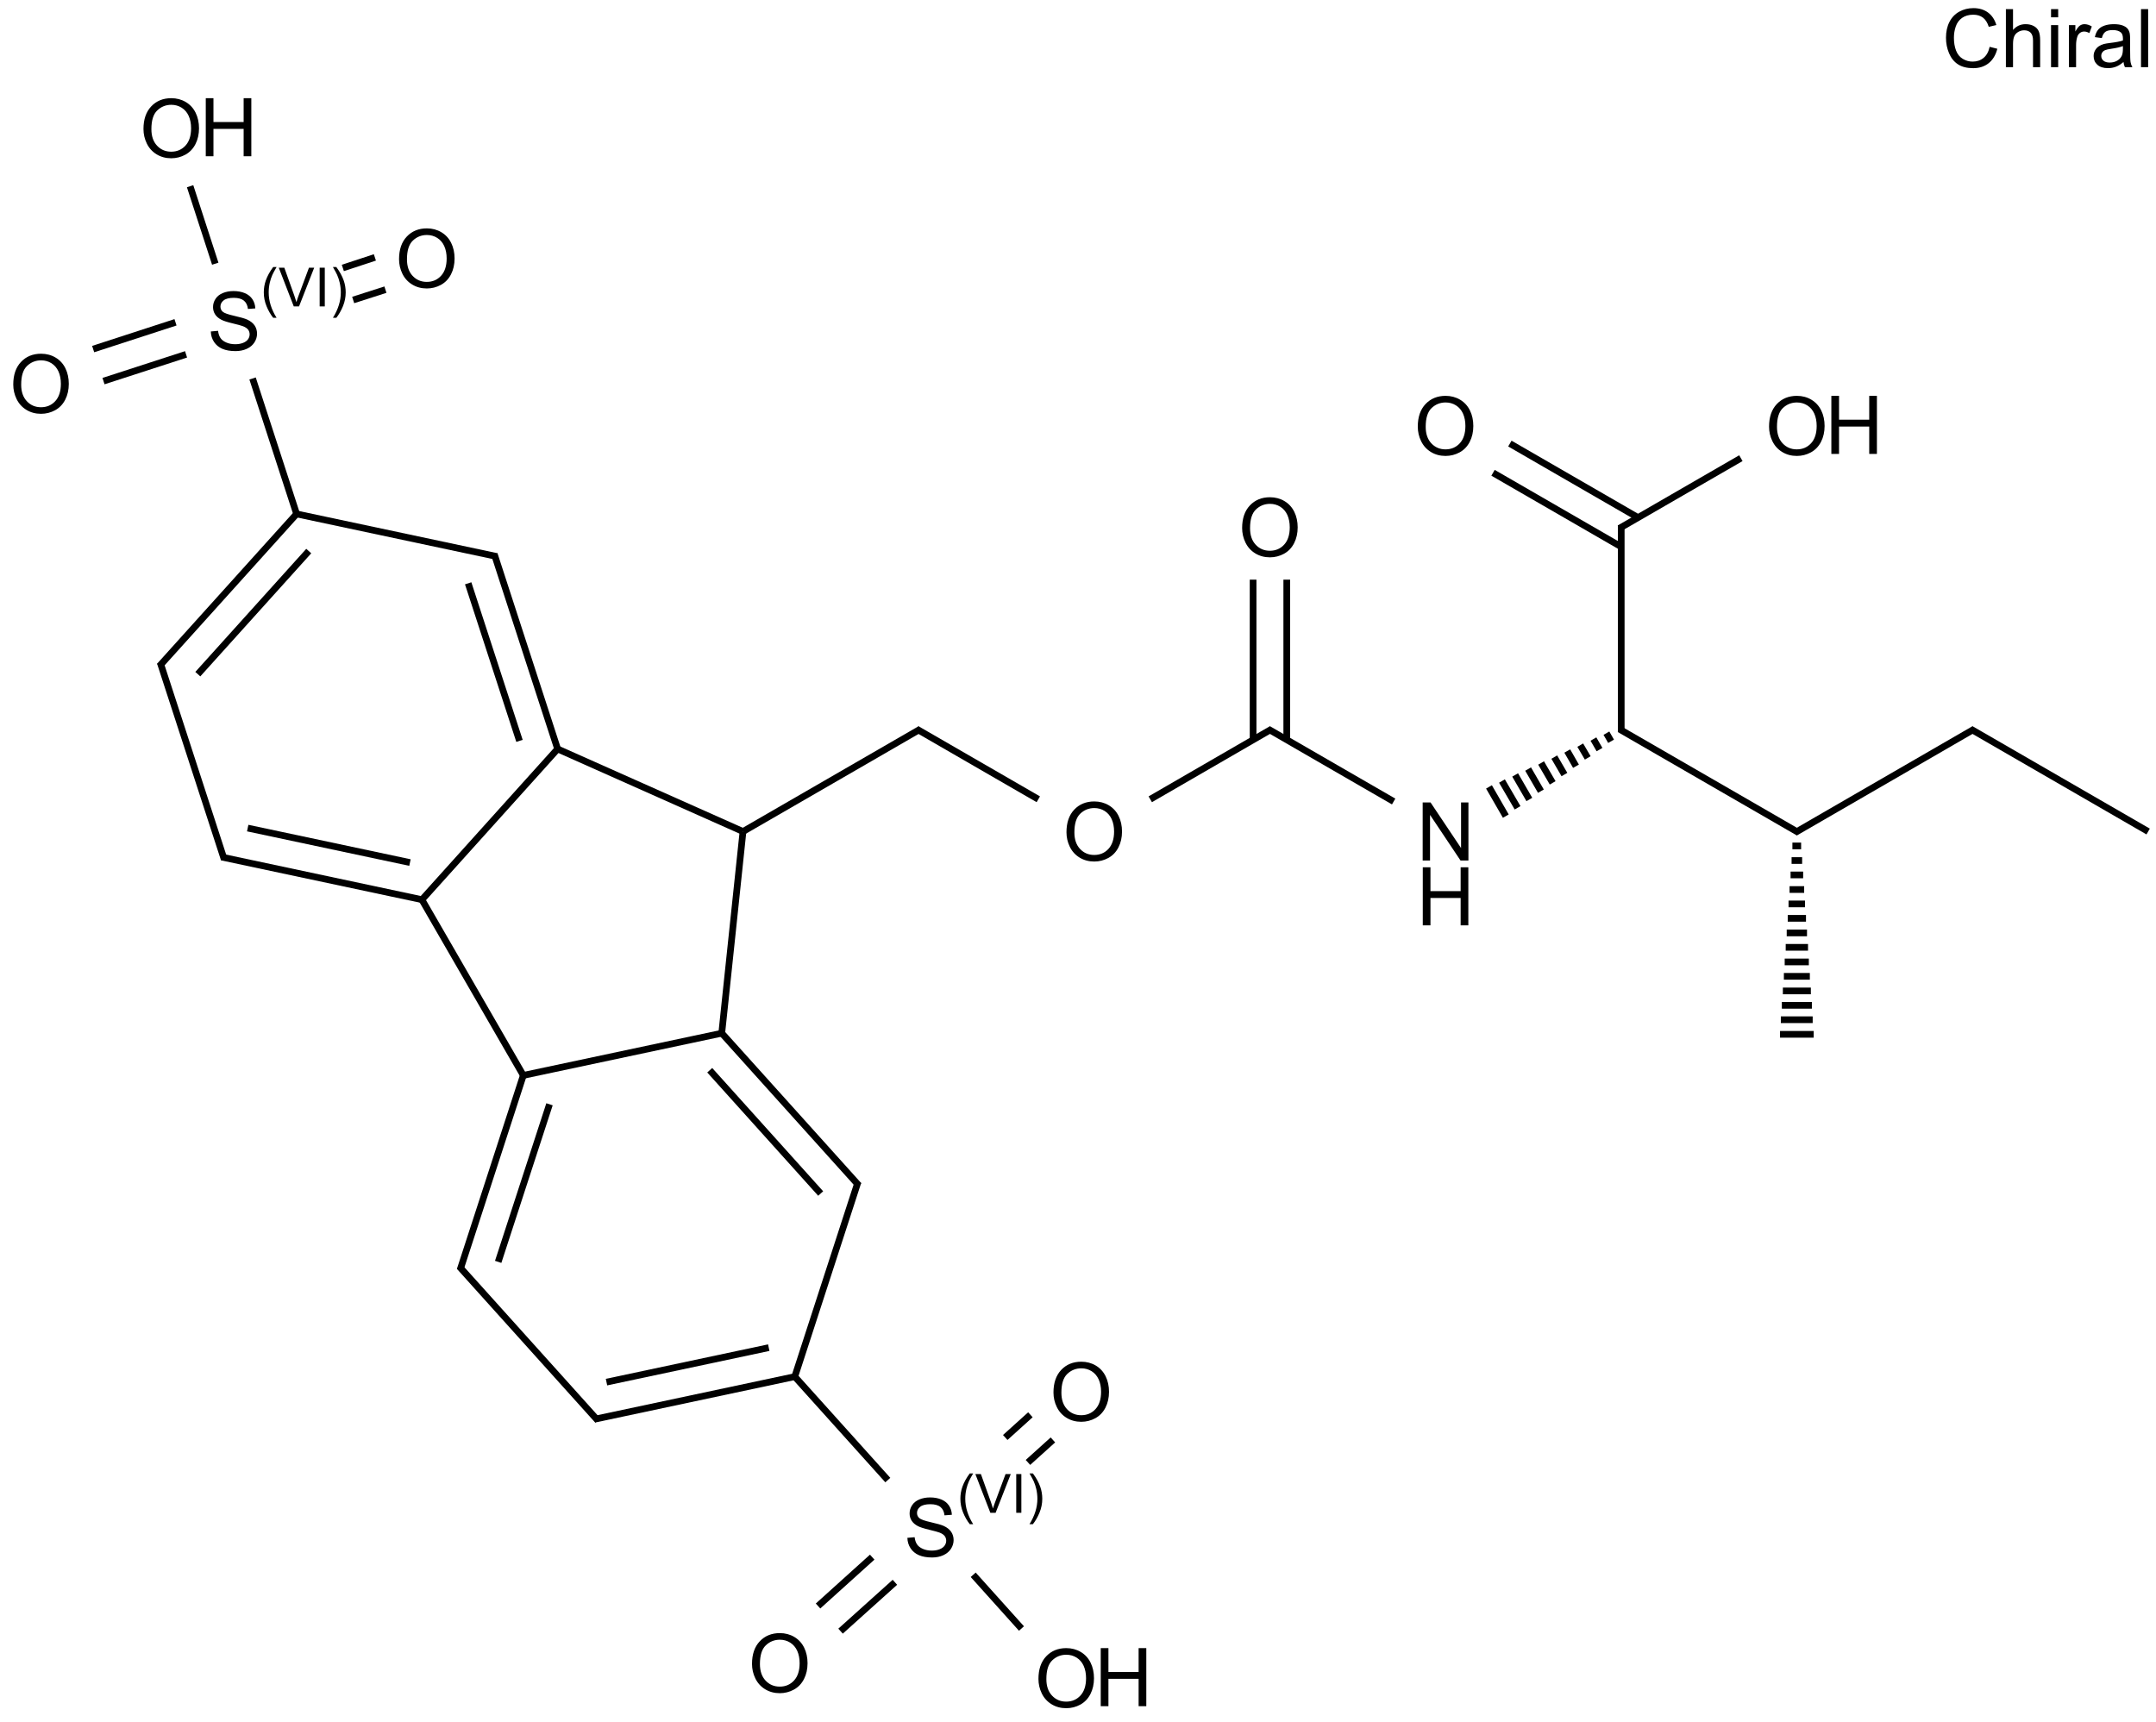 <?xml version="1.0" encoding="UTF-8"?>
<svg xmlns="http://www.w3.org/2000/svg" xmlns:xlink="http://www.w3.org/1999/xlink" width="1063" height="849" viewBox="0 0 1063 849">
<defs>
<g>
<g id="glyph-0-0">
<path d="M 5 0 L 5 -25 L 25 -25 L 25 0 Z M 5.625 -0.625 L 24.375 -0.625 L 24.375 -24.375 L 5.625 -24.375 Z M 5.625 -0.625 "/>
</g>
<g id="glyph-0-1">
<path d="M 23.516 -10.039 L 27.305 -9.082 C 26.508 -5.969 25.078 -3.594 23.016 -1.961 C 20.953 -0.328 18.43 0.484 15.449 0.488 C 12.359 0.484 9.848 -0.141 7.918 -1.395 C 5.98 -2.652 4.512 -4.473 3.504 -6.855 C 2.496 -9.238 1.992 -11.797 1.992 -14.531 C 1.992 -17.512 2.559 -20.109 3.699 -22.332 C 4.836 -24.551 6.457 -26.238 8.562 -27.391 C 10.664 -28.543 12.98 -29.121 15.508 -29.121 C 18.371 -29.121 20.781 -28.391 22.734 -26.934 C 24.688 -25.473 26.047 -23.422 26.816 -20.781 L 23.086 -19.902 C 22.422 -21.984 21.457 -23.5 20.195 -24.453 C 18.93 -25.398 17.34 -25.875 15.43 -25.879 C 13.227 -25.875 11.387 -25.348 9.91 -24.297 C 8.43 -23.238 7.395 -21.82 6.797 -20.047 C 6.195 -18.266 5.895 -16.434 5.898 -14.551 C 5.895 -12.113 6.25 -9.988 6.961 -8.172 C 7.672 -6.355 8.773 -5 10.273 -4.102 C 11.766 -3.203 13.387 -2.754 15.137 -2.754 C 17.254 -2.754 19.051 -3.363 20.527 -4.59 C 21.996 -5.809 22.992 -7.625 23.516 -10.039 Z M 23.516 -10.039 "/>
</g>
<g id="glyph-0-2">
<path d="M 2.637 0 L 2.637 -28.633 L 6.152 -28.633 L 6.152 -18.359 C 7.793 -20.258 9.863 -21.211 12.363 -21.211 C 13.898 -21.211 15.23 -20.906 16.367 -20.301 C 17.496 -19.695 18.309 -18.859 18.797 -17.793 C 19.285 -16.723 19.527 -15.172 19.531 -13.145 L 19.531 0 L 16.016 0 L 16.016 -13.145 C 16.012 -14.898 15.633 -16.18 14.871 -16.98 C 14.109 -17.781 13.031 -18.18 11.641 -18.184 C 10.598 -18.18 9.617 -17.91 8.699 -17.371 C 7.781 -16.828 7.129 -16.098 6.738 -15.176 C 6.348 -14.25 6.152 -12.973 6.152 -11.348 L 6.152 0 Z M 2.637 0 "/>
</g>
<g id="glyph-0-3">
<path d="M 2.656 -24.59 L 2.656 -28.633 L 6.172 -28.633 L 6.172 -24.59 Z M 2.656 0 L 2.656 -20.742 L 6.172 -20.742 L 6.172 0 Z M 2.656 0 "/>
</g>
<g id="glyph-0-4">
<path d="M 2.598 0 L 2.598 -20.742 L 5.762 -20.742 L 5.762 -17.598 C 6.566 -19.066 7.312 -20.039 7.996 -20.508 C 8.68 -20.977 9.434 -21.211 10.254 -21.211 C 11.438 -21.211 12.641 -20.832 13.867 -20.078 L 12.656 -16.816 C 11.797 -17.324 10.938 -17.578 10.078 -17.578 C 9.309 -17.578 8.617 -17.344 8.008 -16.883 C 7.395 -16.418 6.957 -15.777 6.699 -14.961 C 6.305 -13.707 6.109 -12.34 6.113 -10.859 L 6.113 0 Z M 2.598 0 "/>
</g>
<g id="glyph-0-5">
<path d="M 16.172 -2.559 C 14.867 -1.449 13.613 -0.668 12.41 -0.215 C 11.207 0.242 9.914 0.469 8.535 0.469 C 6.254 0.469 4.504 -0.086 3.281 -1.199 C 2.055 -2.312 1.441 -3.734 1.445 -5.469 C 1.441 -6.48 1.672 -7.41 2.137 -8.25 C 2.598 -9.09 3.203 -9.762 3.953 -10.273 C 4.699 -10.777 5.543 -11.164 6.484 -11.426 C 7.172 -11.605 8.215 -11.781 9.609 -11.953 C 12.445 -12.289 14.535 -12.691 15.879 -13.164 C 15.891 -13.645 15.895 -13.949 15.898 -14.082 C 15.895 -15.512 15.562 -16.523 14.902 -17.109 C 14 -17.902 12.668 -18.297 10.898 -18.301 C 9.242 -18.297 8.02 -18.008 7.234 -17.43 C 6.445 -16.848 5.863 -15.824 5.488 -14.355 L 2.051 -14.824 C 2.363 -16.293 2.875 -17.48 3.594 -18.387 C 4.305 -19.293 5.34 -19.988 6.699 -20.477 C 8.051 -20.965 9.621 -21.211 11.406 -21.211 C 13.176 -21.211 14.613 -21 15.723 -20.586 C 16.824 -20.164 17.641 -19.641 18.164 -19.012 C 18.684 -18.379 19.047 -17.582 19.258 -16.621 C 19.371 -16.02 19.43 -14.938 19.434 -13.379 L 19.434 -8.691 C 19.43 -5.418 19.504 -3.352 19.656 -2.488 C 19.805 -1.621 20.102 -0.793 20.547 0 L 16.875 0 C 16.508 -0.727 16.273 -1.578 16.172 -2.559 Z M 15.879 -10.41 C 14.602 -9.887 12.688 -9.445 10.137 -9.082 C 8.691 -8.871 7.668 -8.637 7.07 -8.379 C 6.469 -8.117 6.008 -7.734 5.684 -7.234 C 5.355 -6.73 5.191 -6.176 5.195 -5.566 C 5.191 -4.629 5.547 -3.848 6.258 -3.223 C 6.969 -2.598 8.008 -2.285 9.375 -2.285 C 10.727 -2.285 11.93 -2.578 12.988 -3.172 C 14.039 -3.762 14.812 -4.574 15.312 -5.605 C 15.688 -6.398 15.879 -7.57 15.879 -9.121 Z M 15.879 -10.41 "/>
</g>
<g id="glyph-0-6">
<path d="M 2.559 0 L 2.559 -28.633 L 6.074 -28.633 L 6.074 0 Z M 2.559 0 "/>
</g>
<g id="glyph-0-7">
<path d="M 1.934 -13.945 C 1.934 -18.695 3.207 -22.414 5.762 -25.105 C 8.309 -27.793 11.605 -29.137 15.645 -29.141 C 18.285 -29.137 20.668 -28.508 22.793 -27.246 C 24.914 -25.98 26.531 -24.219 27.645 -21.961 C 28.758 -19.703 29.312 -17.141 29.316 -14.277 C 29.312 -11.371 28.727 -8.773 27.559 -6.484 C 26.383 -4.191 24.723 -2.457 22.578 -1.277 C 20.426 -0.102 18.109 0.484 15.625 0.488 C 12.926 0.484 10.516 -0.164 8.398 -1.465 C 6.273 -2.766 4.668 -4.543 3.574 -6.797 C 2.48 -9.047 1.934 -11.43 1.934 -13.945 Z M 5.84 -13.887 C 5.836 -10.434 6.762 -7.715 8.621 -5.73 C 10.473 -3.746 12.801 -2.754 15.605 -2.754 C 18.453 -2.754 20.801 -3.754 22.645 -5.762 C 24.484 -7.762 25.406 -10.609 25.41 -14.297 C 25.406 -16.625 25.012 -18.656 24.227 -20.398 C 23.438 -22.133 22.285 -23.48 20.77 -24.441 C 19.25 -25.395 17.547 -25.875 15.664 -25.879 C 12.977 -25.875 10.668 -24.953 8.738 -23.113 C 6.801 -21.27 5.836 -18.195 5.84 -13.887 Z M 5.84 -13.887 "/>
</g>
<g id="glyph-0-8">
<path d="M 3.047 0 L 3.047 -28.633 L 6.934 -28.633 L 21.973 -6.152 L 21.973 -28.633 L 25.605 -28.633 L 25.605 0 L 21.719 0 L 6.68 -22.5 L 6.68 0 Z M 3.047 0 "/>
</g>
<g id="glyph-0-9">
<path d="M 3.203 0 L 3.203 -28.633 L 6.992 -28.633 L 6.992 -16.875 L 21.875 -16.875 L 21.875 -28.633 L 25.664 -28.633 L 25.664 0 L 21.875 0 L 21.875 -13.496 L 6.992 -13.496 L 6.992 0 Z M 3.203 0 "/>
</g>
<g id="glyph-0-10">
<path d="M 1.797 -9.199 L 5.371 -9.512 C 5.539 -8.074 5.934 -6.898 6.551 -5.984 C 7.168 -5.062 8.129 -4.32 9.434 -3.758 C 10.734 -3.188 12.199 -2.906 13.828 -2.91 C 15.273 -2.906 16.547 -3.121 17.656 -3.555 C 18.758 -3.98 19.582 -4.57 20.125 -5.32 C 20.664 -6.07 20.934 -6.887 20.938 -7.773 C 20.934 -8.668 20.676 -9.453 20.156 -10.125 C 19.633 -10.797 18.773 -11.359 17.578 -11.816 C 16.809 -12.113 15.109 -12.578 12.48 -13.211 C 9.848 -13.84 8.004 -14.438 6.953 -15 C 5.582 -15.715 4.562 -16.602 3.895 -17.664 C 3.223 -18.723 2.887 -19.91 2.891 -21.23 C 2.887 -22.672 3.297 -24.023 4.121 -25.281 C 4.938 -26.535 6.137 -27.488 7.715 -28.145 C 9.289 -28.793 11.039 -29.121 12.969 -29.121 C 15.086 -29.121 16.957 -28.777 18.582 -28.094 C 20.199 -27.41 21.449 -26.406 22.324 -25.078 C 23.195 -23.75 23.664 -22.246 23.73 -20.566 L 20.098 -20.293 C 19.902 -22.098 19.238 -23.465 18.113 -24.395 C 16.984 -25.316 15.324 -25.781 13.125 -25.781 C 10.832 -25.781 9.16 -25.359 8.113 -24.52 C 7.062 -23.68 6.539 -22.668 6.543 -21.484 C 6.539 -20.453 6.91 -19.605 7.656 -18.945 C 8.383 -18.277 10.285 -17.598 13.367 -16.902 C 16.445 -16.203 18.559 -15.594 19.707 -15.078 C 21.371 -14.305 22.602 -13.332 23.398 -12.156 C 24.188 -10.977 24.586 -9.621 24.59 -8.086 C 24.586 -6.562 24.148 -5.125 23.281 -3.777 C 22.406 -2.43 21.152 -1.383 19.52 -0.633 C 17.883 0.113 16.047 0.484 14.004 0.488 C 11.41 0.484 9.238 0.109 7.488 -0.645 C 5.738 -1.398 4.363 -2.531 3.367 -4.051 C 2.371 -5.566 1.848 -7.285 1.797 -9.199 Z M 1.797 -9.199 "/>
</g>
<g id="glyph-1-0">
<path d="M 3.332 0 L 3.332 -16.668 L 16.668 -16.668 L 16.668 0 Z M 3.75 -0.418 L 16.25 -0.418 L 16.25 -16.25 L 3.75 -16.25 Z M 3.75 -0.418 "/>
</g>
<g id="glyph-1-1">
<path d="M 6.238 5.613 C 4.941 3.98 3.848 2.07 2.953 -0.117 C 2.059 -2.305 1.609 -4.57 1.613 -6.914 C 1.609 -8.977 1.945 -10.953 2.617 -12.852 C 3.395 -15.043 4.602 -17.23 6.238 -19.414 L 7.918 -19.414 C 6.863 -17.605 6.168 -16.316 5.832 -15.547 C 5.301 -14.344 4.887 -13.094 4.582 -11.797 C 4.207 -10.172 4.02 -8.543 4.023 -6.902 C 4.02 -2.723 5.316 1.449 7.918 5.613 Z M 6.238 5.613 "/>
</g>
<g id="glyph-1-2">
<path d="M 7.512 0 L 0.117 -19.09 L 2.852 -19.09 L 7.812 -5.223 C 8.207 -4.105 8.543 -3.066 8.816 -2.098 C 9.109 -3.137 9.453 -4.176 9.844 -5.223 L 15 -19.09 L 17.578 -19.09 L 10.105 0 Z M 7.512 0 "/>
</g>
<g id="glyph-1-3">
<path d="M 2.488 0 L 2.488 -19.09 L 5.012 -19.09 L 5.012 0 Z M 2.488 0 "/>
</g>
<g id="glyph-1-4">
<path d="M 3.293 5.613 L 1.613 5.613 C 4.207 1.449 5.508 -2.723 5.508 -6.902 C 5.508 -8.531 5.32 -10.148 4.949 -11.758 C 4.648 -13.059 4.234 -14.309 3.711 -15.508 C 3.367 -16.285 2.668 -17.586 1.613 -19.414 L 3.293 -19.414 C 4.926 -17.23 6.133 -15.043 6.914 -12.852 C 7.582 -10.953 7.914 -8.977 7.918 -6.914 C 7.914 -4.57 7.465 -2.305 6.57 -0.117 C 5.668 2.07 4.578 3.98 3.293 5.613 Z M 3.293 5.613 "/>
</g>
</g>
</defs>
<g fill="rgb(0%, 0%, 0%)" fill-opacity="1">
<use xlink:href="#glyph-0-1" x="957.465" y="33.129"/>
<use xlink:href="#glyph-0-2" x="986.352" y="33.129"/>
<use xlink:href="#glyph-0-3" x="1008.598" y="33.129"/>
<use xlink:href="#glyph-0-4" x="1017.484" y="33.129"/>
<use xlink:href="#glyph-0-5" x="1030.805" y="33.129"/>
<use xlink:href="#glyph-0-6" x="1053.051" y="33.129"/>
</g>
<path fill="none" stroke-width="0.033" stroke-linecap="butt" stroke-linejoin="miter" stroke="rgb(0%, 0%, 0%)" stroke-opacity="1" stroke-miterlimit="10" d="M 4.318 2.963 L 4.917 3.309 " transform="matrix(100, 0, 0, 100, 20.23, 63.229)"/>
<path fill="none" stroke-width="0.033" stroke-linecap="butt" stroke-linejoin="miter" stroke="rgb(0%, 0%, 0%)" stroke-opacity="1" stroke-miterlimit="10" d="M 4.335 2.963 L 3.461 3.468 " transform="matrix(100, 0, 0, 100, 20.23, 63.229)"/>
<path fill="none" stroke-width="0.033" stroke-linecap="butt" stroke-linejoin="miter" stroke="rgb(0%, 0%, 0%)" stroke-opacity="1" stroke-miterlimit="10" d="M 5.469 3.309 L 6.067 2.963 " transform="matrix(100, 0, 0, 100, 20.23, 63.229)"/>
<path fill="none" stroke-width="0.033" stroke-linecap="butt" stroke-linejoin="miter" stroke="rgb(0%, 0%, 0%)" stroke-opacity="1" stroke-miterlimit="10" d="M 6.051 2.963 L 6.669 3.32 " transform="matrix(100, 0, 0, 100, 20.23, 63.229)"/>
<path fill="none" stroke-width="0.033" stroke-linecap="butt" stroke-linejoin="miter" stroke="rgb(0%, 0%, 0%)" stroke-opacity="1" stroke-miterlimit="10" d="M 6.142 3.016 L 6.142 2.226 " transform="matrix(100, 0, 0, 100, 20.23, 63.229)"/>
<path fill="none" stroke-width="0.033" stroke-linecap="butt" stroke-linejoin="miter" stroke="rgb(0%, 0%, 0%)" stroke-opacity="1" stroke-miterlimit="10" d="M 5.976 3.016 L 5.976 2.226 " transform="matrix(100, 0, 0, 100, 20.23, 63.229)"/>
<path fill="none" stroke-width="0.033" stroke-linecap="butt" stroke-linejoin="miter" stroke="rgb(0%, 0%, 0%)" stroke-opacity="1" stroke-miterlimit="10" d="M 7.718 2.983 L 7.741 3.023 M 7.654 3.012 L 7.684 3.064 M 7.589 3.042 L 7.626 3.105 M 7.525 3.071 L 7.568 3.146 M 7.461 3.101 L 7.511 3.187 M 7.396 3.13 L 7.453 3.228 M 7.332 3.16 L 7.395 3.269 M 7.268 3.189 L 7.338 3.31 M 7.203 3.219 L 7.28 3.351 M 7.139 3.248 L 7.222 3.392 " transform="matrix(100, 0, 0, 100, 20.23, 63.229)"/>
<path fill="none" stroke-width="0.033" stroke-linecap="butt" stroke-linejoin="miter" stroke="rgb(0%, 0%, 0%)" stroke-opacity="1" stroke-miterlimit="10" d="M 7.782 2.963 L 8.665 3.473 " transform="matrix(100, 0, 0, 100, 20.23, 63.229)"/>
<path fill="none" stroke-width="0.033" stroke-linecap="butt" stroke-linejoin="miter" stroke="rgb(0%, 0%, 0%)" stroke-opacity="1" stroke-miterlimit="10" d="M 7.791 2.977 L 7.791 1.958 " transform="matrix(100, 0, 0, 100, 20.23, 63.229)"/>
<path fill="none" stroke-width="0.033" stroke-linecap="butt" stroke-linejoin="miter" stroke="rgb(0%, 0%, 0%)" stroke-opacity="1" stroke-miterlimit="10" d="M 8.649 3.473 L 9.531 2.963 " transform="matrix(100, 0, 0, 100, 20.23, 63.229)"/>
<path fill="none" stroke-width="0.033" stroke-linecap="butt" stroke-linejoin="miter" stroke="rgb(0%, 0%, 0%)" stroke-opacity="1" stroke-miterlimit="10" d="M 8.635 3.539 L 8.678 3.539 M 8.631 3.611 L 8.683 3.611 M 8.626 3.682 L 8.688 3.682 M 8.621 3.754 L 8.693 3.754 M 8.616 3.825 L 8.697 3.825 M 8.612 3.896 L 8.702 3.896 M 8.607 3.968 L 8.707 3.968 M 8.602 4.039 L 8.712 4.039 M 8.597 4.111 L 8.716 4.111 M 8.593 4.182 L 8.721 4.182 M 8.588 4.254 L 8.726 4.254 M 8.583 4.325 L 8.731 4.325 M 8.578 4.396 L 8.735 4.396 M 8.574 4.468 L 8.74 4.468 " transform="matrix(100, 0, 0, 100, 20.23, 63.229)"/>
<path fill="none" stroke-width="0.033" stroke-linecap="butt" stroke-linejoin="miter" stroke="rgb(0%, 0%, 0%)" stroke-opacity="1" stroke-miterlimit="10" d="M 7.782 1.973 L 8.381 1.627 " transform="matrix(100, 0, 0, 100, 20.23, 63.229)"/>
<path fill="none" stroke-width="0.033" stroke-linecap="butt" stroke-linejoin="miter" stroke="rgb(0%, 0%, 0%)" stroke-opacity="1" stroke-miterlimit="10" d="M 7.874 1.92 L 7.242 1.555 " transform="matrix(100, 0, 0, 100, 20.23, 63.229)"/>
<path fill="none" stroke-width="0.033" stroke-linecap="butt" stroke-linejoin="miter" stroke="rgb(0%, 0%, 0%)" stroke-opacity="1" stroke-miterlimit="10" d="M 7.791 2.064 L 7.159 1.699 " transform="matrix(100, 0, 0, 100, 20.23, 63.229)"/>
<path fill="none" stroke-width="0.033" stroke-linecap="butt" stroke-linejoin="miter" stroke="rgb(0%, 0%, 0%)" stroke-opacity="1" stroke-miterlimit="10" d="M 9.515 2.963 L 10.389 3.468 " transform="matrix(100, 0, 0, 100, 20.23, 63.229)"/>
<path fill="none" stroke-width="0.033" stroke-linecap="butt" stroke-linejoin="miter" stroke="rgb(0%, 0%, 0%)" stroke-opacity="1" stroke-miterlimit="10" d="M 0.663 0.957 L 0.257 1.089 " transform="matrix(100, 0, 0, 100, 20.23, 63.229)"/>
<path fill="none" stroke-width="0.033" stroke-linecap="butt" stroke-linejoin="miter" stroke="rgb(0%, 0%, 0%)" stroke-opacity="1" stroke-miterlimit="10" d="M 0.715 1.115 L 0.308 1.247 " transform="matrix(100, 0, 0, 100, 20.23, 63.229)"/>
<path fill="none" stroke-width="0.033" stroke-linecap="butt" stroke-linejoin="miter" stroke="rgb(0%, 0%, 0%)" stroke-opacity="1" stroke-miterlimit="10" d="M 1.539 0.847 L 1.698 0.796 " transform="matrix(100, 0, 0, 100, 20.23, 63.229)"/>
<path fill="none" stroke-width="0.033" stroke-linecap="butt" stroke-linejoin="miter" stroke="rgb(0%, 0%, 0%)" stroke-opacity="1" stroke-miterlimit="10" d="M 1.488 0.689 L 1.646 0.637 " transform="matrix(100, 0, 0, 100, 20.23, 63.229)"/>
<path fill="none" stroke-width="0.033" stroke-linecap="butt" stroke-linejoin="miter" stroke="rgb(0%, 0%, 0%)" stroke-opacity="1" stroke-miterlimit="10" d="M 0.859 0.668 L 0.735 0.286 " transform="matrix(100, 0, 0, 100, 20.23, 63.229)"/>
<path fill="none" stroke-width="0.033" stroke-linecap="butt" stroke-linejoin="miter" stroke="rgb(0%, 0%, 0%)" stroke-opacity="1" stroke-miterlimit="10" d="M 1.043 1.234 L 1.263 1.911 " transform="matrix(100, 0, 0, 100, 20.23, 63.229)"/>
<path fill="none" stroke-width="0.033" stroke-linecap="butt" stroke-linejoin="miter" stroke="rgb(0%, 0%, 0%)" stroke-opacity="1" stroke-miterlimit="10" d="M 4.866 6.579 L 4.989 6.468 " transform="matrix(100, 0, 0, 100, 20.23, 63.229)"/>
<path fill="none" stroke-width="0.033" stroke-linecap="butt" stroke-linejoin="miter" stroke="rgb(0%, 0%, 0%)" stroke-opacity="1" stroke-miterlimit="10" d="M 4.754 6.456 L 4.878 6.344 " transform="matrix(100, 0, 0, 100, 20.23, 63.229)"/>
<path fill="none" stroke-width="0.033" stroke-linecap="butt" stroke-linejoin="miter" stroke="rgb(0%, 0%, 0%)" stroke-opacity="1" stroke-miterlimit="10" d="M 4.098 7.046 L 3.831 7.287 " transform="matrix(100, 0, 0, 100, 20.23, 63.229)"/>
<path fill="none" stroke-width="0.033" stroke-linecap="butt" stroke-linejoin="miter" stroke="rgb(0%, 0%, 0%)" stroke-opacity="1" stroke-miterlimit="10" d="M 4.21 7.17 L 3.942 7.411 " transform="matrix(100, 0, 0, 100, 20.23, 63.229)"/>
<path fill="none" stroke-width="0.033" stroke-linecap="butt" stroke-linejoin="miter" stroke="rgb(0%, 0%, 0%)" stroke-opacity="1" stroke-miterlimit="10" d="M 4.596 7.133 L 4.834 7.398 " transform="matrix(100, 0, 0, 100, 20.23, 63.229)"/>
<path fill="none" stroke-width="0.033" stroke-linecap="butt" stroke-linejoin="miter" stroke="rgb(0%, 0%, 0%)" stroke-opacity="1" stroke-miterlimit="10" d="M 4.175 6.666 L 3.71 6.149 " transform="matrix(100, 0, 0, 100, 20.23, 63.229)"/>
<path fill="none" stroke-width="0.033" stroke-linecap="butt" stroke-linejoin="miter" stroke="rgb(0%, 0%, 0%)" stroke-opacity="1" stroke-miterlimit="10" d="M 2.536 3.056 L 3.461 3.468 " transform="matrix(100, 0, 0, 100, 20.23, 63.229)"/>
<path fill="none" stroke-width="0.033" stroke-linecap="butt" stroke-linejoin="miter" stroke="rgb(0%, 0%, 0%)" stroke-opacity="1" stroke-miterlimit="10" d="M 2.555 3.052 L 1.87 3.813 " transform="matrix(100, 0, 0, 100, 20.23, 63.229)"/>
<path fill="none" stroke-width="0.033" stroke-linecap="butt" stroke-linejoin="miter" stroke="rgb(0%, 0%, 0%)" stroke-opacity="1" stroke-miterlimit="10" d="M 2.547 3.061 L 2.235 2.101 " transform="matrix(100, 0, 0, 100, 20.23, 63.229)"/>
<path fill="none" stroke-width="0.033" stroke-linecap="butt" stroke-linejoin="miter" stroke="rgb(0%, 0%, 0%)" stroke-opacity="1" stroke-miterlimit="10" d="M 2.359 3.021 L 2.106 2.244 " transform="matrix(100, 0, 0, 100, 20.23, 63.229)"/>
<path fill="none" stroke-width="0.033" stroke-linecap="butt" stroke-linejoin="miter" stroke="rgb(0%, 0%, 0%)" stroke-opacity="1" stroke-miterlimit="10" d="M 3.461 3.468 L 3.355 4.474 " transform="matrix(100, 0, 0, 100, 20.23, 63.229)"/>
<path fill="none" stroke-width="0.033" stroke-linecap="butt" stroke-linejoin="miter" stroke="rgb(0%, 0%, 0%)" stroke-opacity="1" stroke-miterlimit="10" d="M 1.872 3.794 L 2.384 4.681 " transform="matrix(100, 0, 0, 100, 20.23, 63.229)"/>
<path fill="none" stroke-width="0.033" stroke-linecap="butt" stroke-linejoin="miter" stroke="rgb(0%, 0%, 0%)" stroke-opacity="1" stroke-miterlimit="10" d="M 1.878 3.804 L 0.891 3.594 " transform="matrix(100, 0, 0, 100, 20.23, 63.229)"/>
<path fill="none" stroke-width="0.033" stroke-linecap="butt" stroke-linejoin="miter" stroke="rgb(0%, 0%, 0%)" stroke-opacity="1" stroke-miterlimit="10" d="M 1.819 3.621 L 1.019 3.451 " transform="matrix(100, 0, 0, 100, 20.23, 63.229)"/>
<path fill="none" stroke-width="0.033" stroke-linecap="butt" stroke-linejoin="miter" stroke="rgb(0%, 0%, 0%)" stroke-opacity="1" stroke-miterlimit="10" d="M 2.248 2.112 L 1.251 1.9 " transform="matrix(100, 0, 0, 100, 20.23, 63.229)"/>
<path fill="none" stroke-width="0.033" stroke-linecap="butt" stroke-linejoin="miter" stroke="rgb(0%, 0%, 0%)" stroke-opacity="1" stroke-miterlimit="10" d="M 3.368 4.46 L 2.366 4.673 " transform="matrix(100, 0, 0, 100, 20.23, 63.229)"/>
<path fill="none" stroke-width="0.033" stroke-linecap="butt" stroke-linejoin="miter" stroke="rgb(0%, 0%, 0%)" stroke-opacity="1" stroke-miterlimit="10" d="M 3.356 4.462 L 4.032 5.213 " transform="matrix(100, 0, 0, 100, 20.23, 63.229)"/>
<path fill="none" stroke-width="0.033" stroke-linecap="butt" stroke-linejoin="miter" stroke="rgb(0%, 0%, 0%)" stroke-opacity="1" stroke-miterlimit="10" d="M 3.297 4.645 L 3.844 5.253 " transform="matrix(100, 0, 0, 100, 20.23, 63.229)"/>
<path fill="none" stroke-width="0.033" stroke-linecap="butt" stroke-linejoin="miter" stroke="rgb(0%, 0%, 0%)" stroke-opacity="1" stroke-miterlimit="10" d="M 2.378 4.67 L 2.066 5.63 " transform="matrix(100, 0, 0, 100, 20.23, 63.229)"/>
<path fill="none" stroke-width="0.033" stroke-linecap="butt" stroke-linejoin="miter" stroke="rgb(0%, 0%, 0%)" stroke-opacity="1" stroke-miterlimit="10" d="M 2.507 4.813 L 2.254 5.59 " transform="matrix(100, 0, 0, 100, 20.23, 63.229)"/>
<path fill="none" stroke-width="0.033" stroke-linecap="butt" stroke-linejoin="miter" stroke="rgb(0%, 0%, 0%)" stroke-opacity="1" stroke-miterlimit="10" d="M 0.903 3.605 L 0.588 2.636 " transform="matrix(100, 0, 0, 100, 20.23, 63.229)"/>
<path fill="none" stroke-width="0.033" stroke-linecap="butt" stroke-linejoin="miter" stroke="rgb(0%, 0%, 0%)" stroke-opacity="1" stroke-miterlimit="10" d="M 1.26 1.902 L 0.584 2.652 " transform="matrix(100, 0, 0, 100, 20.23, 63.229)"/>
<path fill="none" stroke-width="0.033" stroke-linecap="butt" stroke-linejoin="miter" stroke="rgb(0%, 0%, 0%)" stroke-opacity="1" stroke-miterlimit="10" d="M 1.32 2.085 L 0.773 2.692 " transform="matrix(100, 0, 0, 100, 20.23, 63.229)"/>
<path fill="none" stroke-width="0.033" stroke-linecap="butt" stroke-linejoin="miter" stroke="rgb(0%, 0%, 0%)" stroke-opacity="1" stroke-miterlimit="10" d="M 4.028 5.196 L 3.713 6.166 " transform="matrix(100, 0, 0, 100, 20.23, 63.229)"/>
<path fill="none" stroke-width="0.033" stroke-linecap="butt" stroke-linejoin="miter" stroke="rgb(0%, 0%, 0%)" stroke-opacity="1" stroke-miterlimit="10" d="M 2.063 5.614 L 2.745 6.372 " transform="matrix(100, 0, 0, 100, 20.23, 63.229)"/>
<path fill="none" stroke-width="0.033" stroke-linecap="butt" stroke-linejoin="miter" stroke="rgb(0%, 0%, 0%)" stroke-opacity="1" stroke-miterlimit="10" d="M 3.716 6.156 L 2.729 6.366 " transform="matrix(100, 0, 0, 100, 20.23, 63.229)"/>
<path fill="none" stroke-width="0.033" stroke-linecap="butt" stroke-linejoin="miter" stroke="rgb(0%, 0%, 0%)" stroke-opacity="1" stroke-miterlimit="10" d="M 3.588 6.013 L 2.788 6.183 " transform="matrix(100, 0, 0, 100, 20.23, 63.229)"/>
<g fill="rgb(0%, 0%, 0%)" fill-opacity="1">
<use xlink:href="#glyph-0-7" x="523.883" y="424.336"/>
</g>
<g fill="rgb(0%, 0%, 0%)" fill-opacity="1">
<use xlink:href="#glyph-0-8" x="698.391" y="424.328"/>
</g>
<g fill="rgb(0%, 0%, 0%)" fill-opacity="1">
<use xlink:href="#glyph-0-9" x="698.285" y="456.293"/>
</g>
<g fill="rgb(0%, 0%, 0%)" fill-opacity="1">
<use xlink:href="#glyph-0-7" x="610.492" y="274.332"/>
</g>
<g fill="rgb(0%, 0%, 0%)" fill-opacity="1">
<use xlink:href="#glyph-0-7" x="870.289" y="224.336"/>
</g>
<g fill="rgb(0%, 0%, 0%)" fill-opacity="1">
<use xlink:href="#glyph-0-9" x="899.734" y="223.828"/>
</g>
<g fill="rgb(0%, 0%, 0%)" fill-opacity="1">
<use xlink:href="#glyph-0-7" x="697.094" y="224.336"/>
</g>
<g fill="rgb(0%, 0%, 0%)" fill-opacity="1">
<use xlink:href="#glyph-0-10" x="102.145" y="172.645"/>
</g>
<g fill="rgb(0%, 0%, 0%)" fill-opacity="1">
<use xlink:href="#glyph-1-1" x="128.453" y="151.094"/>
<use xlink:href="#glyph-1-2" x="137.333" y="151.094"/>
<use xlink:href="#glyph-1-3" x="155.12" y="151.094"/>
<use xlink:href="#glyph-1-4" x="162.529" y="151.094"/>
</g>
<g fill="rgb(0%, 0%, 0%)" fill-opacity="1">
<use xlink:href="#glyph-0-7" x="4.605" y="203.562"/>
</g>
<g fill="rgb(0%, 0%, 0%)" fill-opacity="1">
<use xlink:href="#glyph-0-7" x="194.812" y="141.754"/>
</g>
<g fill="rgb(0%, 0%, 0%)" fill-opacity="1">
<use xlink:href="#glyph-0-7" x="68.805" y="77.555"/>
</g>
<g fill="rgb(0%, 0%, 0%)" fill-opacity="1">
<use xlink:href="#glyph-0-9" x="98.25" y="77.047"/>
</g>
<g fill="rgb(0%, 0%, 0%)" fill-opacity="1">
<use xlink:href="#glyph-0-10" x="445.582" y="767.512"/>
</g>
<g fill="rgb(0%, 0%, 0%)" fill-opacity="1">
<use xlink:href="#glyph-1-1" x="471.895" y="745.961"/>
<use xlink:href="#glyph-1-2" x="480.775" y="745.961"/>
<use xlink:href="#glyph-1-3" x="498.561" y="745.961"/>
<use xlink:href="#glyph-1-4" x="505.97" y="745.961"/>
</g>
<g fill="rgb(0%, 0%, 0%)" fill-opacity="1">
<use xlink:href="#glyph-0-7" x="517.473" y="700.602"/>
</g>
<g fill="rgb(0%, 0%, 0%)" fill-opacity="1">
<use xlink:href="#glyph-0-7" x="368.84" y="834.43"/>
</g>
<g fill="rgb(0%, 0%, 0%)" fill-opacity="1">
<use xlink:href="#glyph-0-7" x="510.066" y="841.832"/>
</g>
<g fill="rgb(0%, 0%, 0%)" fill-opacity="1">
<use xlink:href="#glyph-0-9" x="539.512" y="841.324"/>
</g>
</svg>
